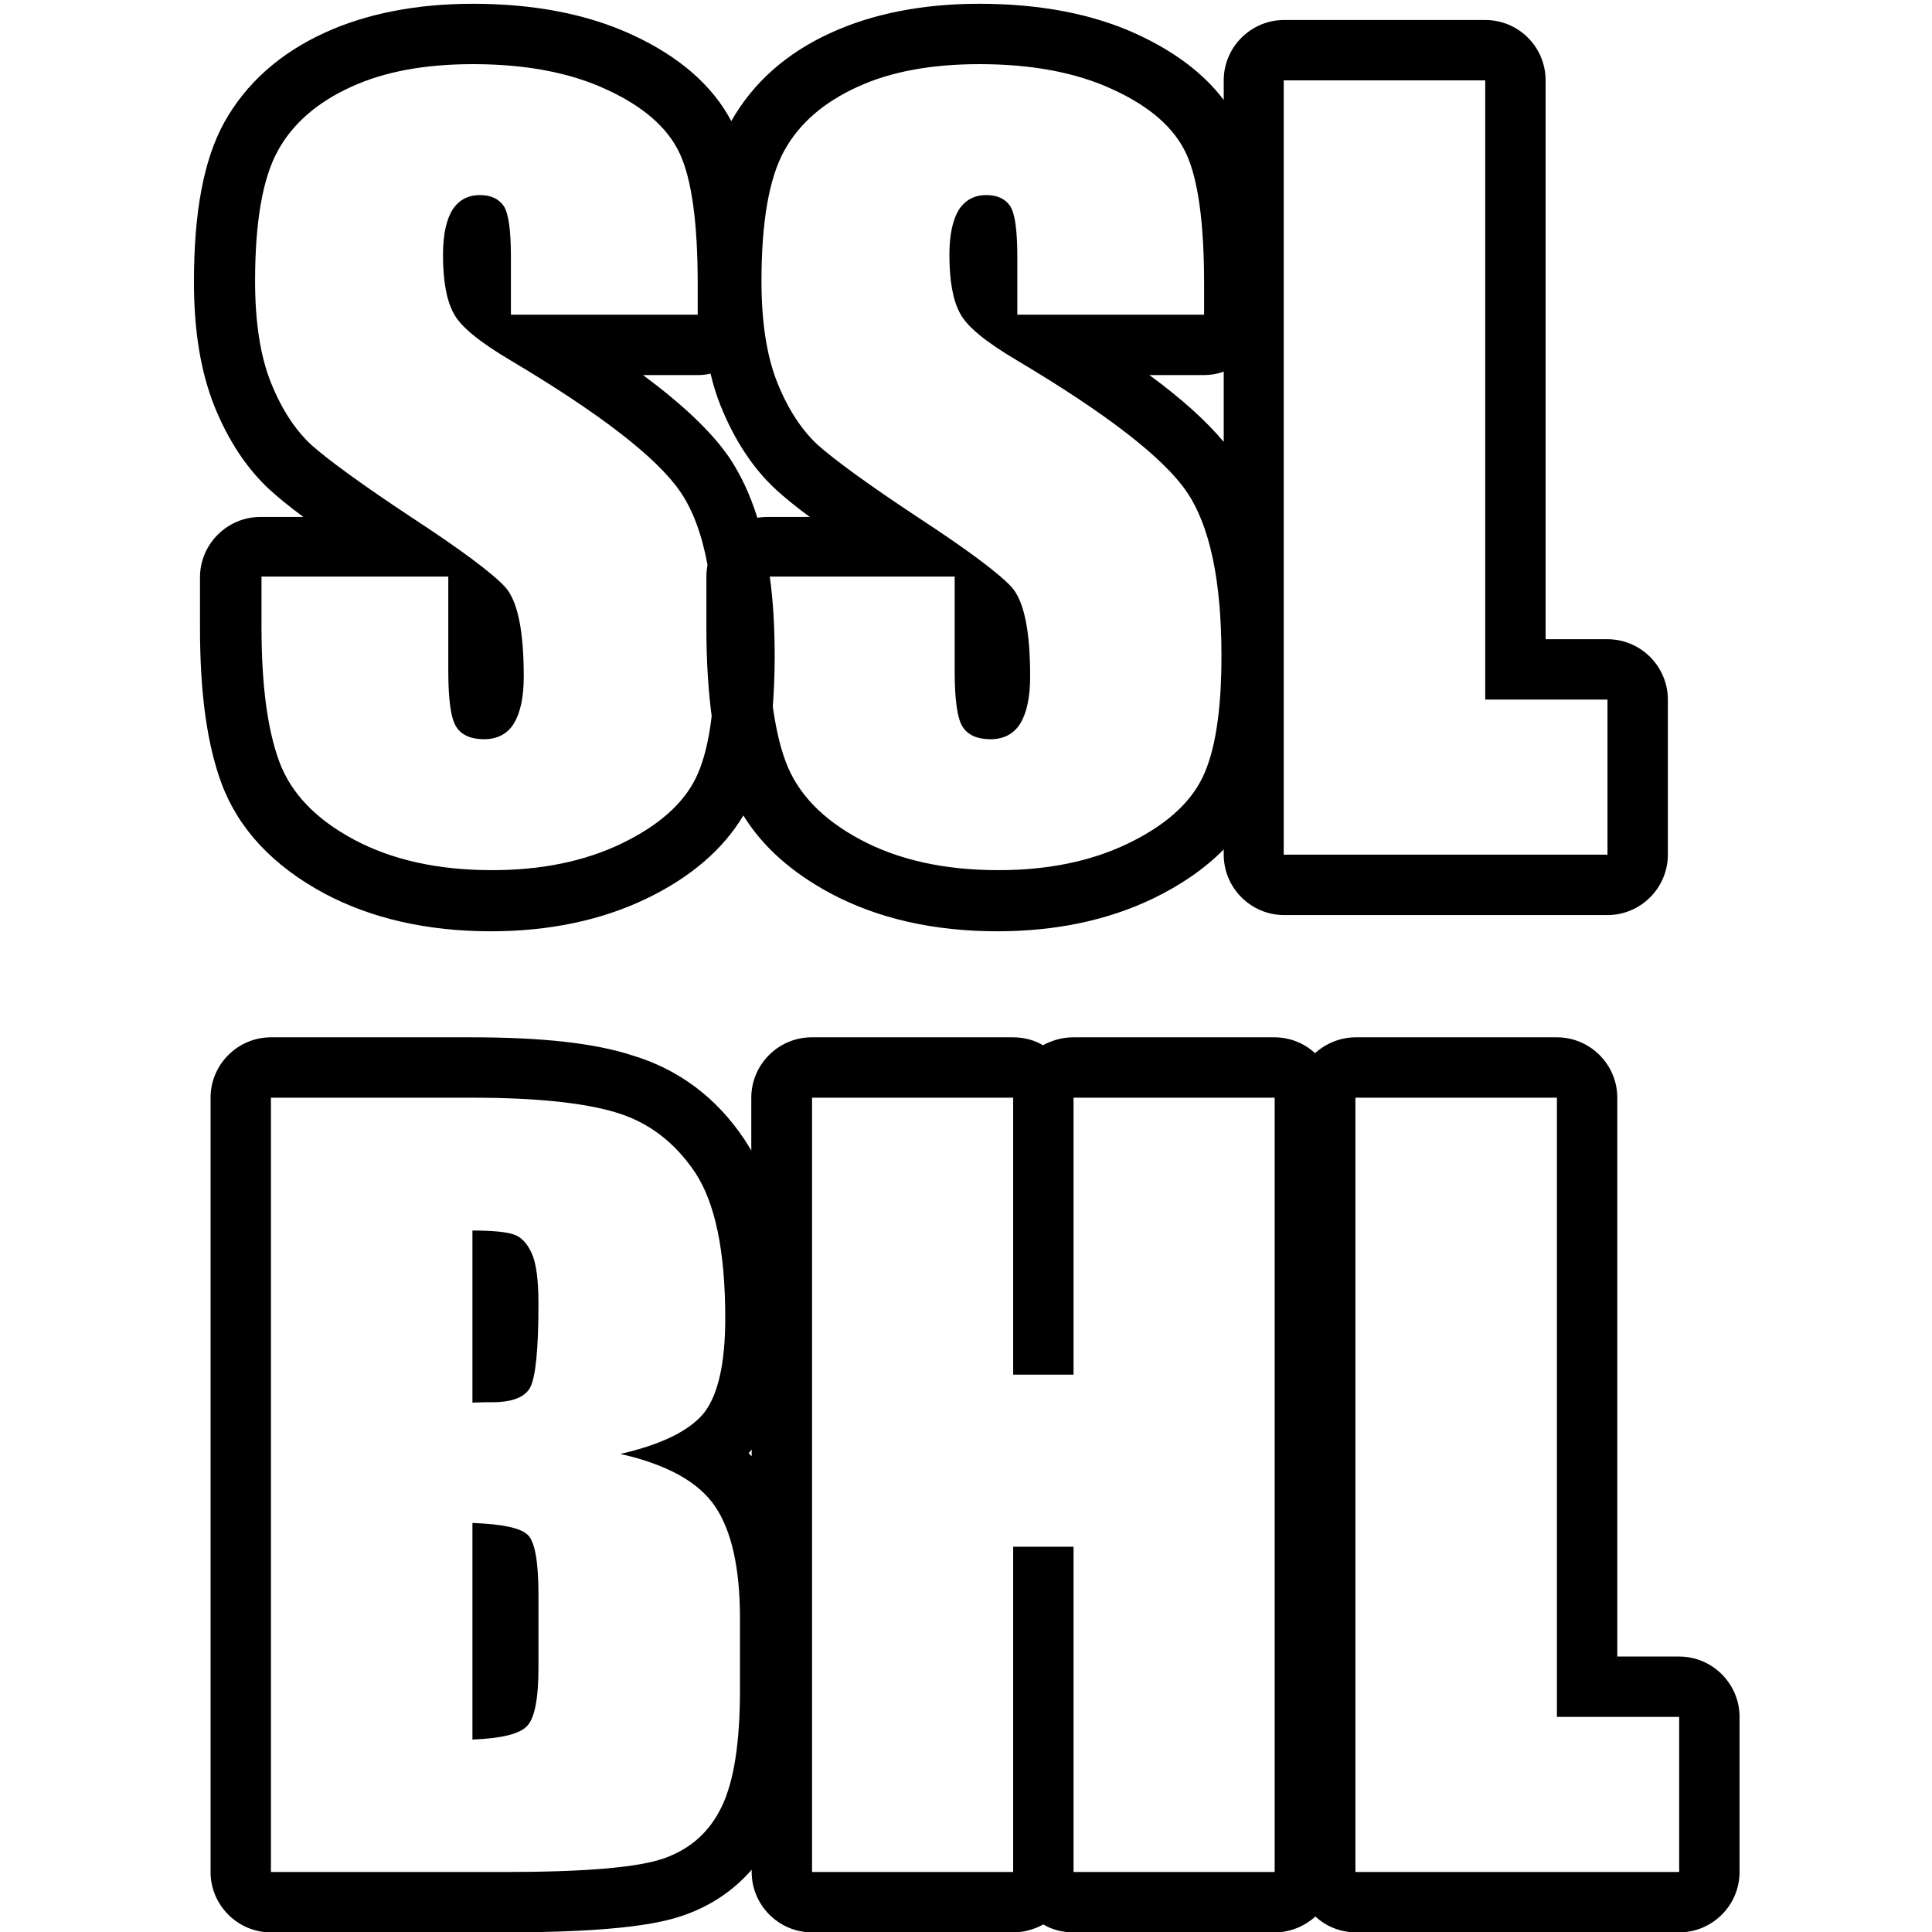 <?xml version="1.0" encoding="utf-8"?>
<!-- Generator: Adobe Illustrator 23.0.1, SVG Export Plug-In . SVG Version: 6.00 Build 0)  -->
<svg version="1.1" id="Capa_1" xmlns="http://www.w3.org/2000/svg" xmlns:xlink="http://www.w3.org/1999/xlink" x="0px" y="0px"
	 viewBox="0 0 512 512" style="enable-background:new 0 0 512 512;" xml:space="preserve">
<g>
	<path d="M53,153v13.4c0,17.5,1.9,30.9,5.7,41.2c4.5,12.1,13.7,21.9,27.3,29.2c12.4,6.6,27.2,10,44.1,10c15.4,0,29.2-2.9,41.1-8.6
		c11.9-5.7,20.5-13.2,25.8-22.1c5.1,8.3,12.9,15.2,23.2,20.7c12.4,6.6,27.2,10,44.1,10c15.4,0,29.2-2.9,41.1-8.6
		c7.7-3.7,14-8.1,18.9-13.1v1.4c0,8.8,7.2,16,16,16H426c8.8,0,16-7.2,16-16v-41.1c0-8.8-7.2-16-16-16h-16.4V21.3c0-8.9-7.2-16-16-16
		h-53.3c-8.8,0-16,7.2-16,16v5.2c-5.2-6.9-12.8-12.7-22.7-17.3c-11.8-5.5-26-8.2-42.1-8.2c-14.9,0-28.1,2.6-39.1,7.6
		c-12,5.4-20.9,13.4-26.6,23.5c-5-9.5-13.9-17.2-26.3-22.9C155.6,3.7,141.4,1,125.3,1c-14.9,0-28.1,2.6-39.1,7.6
		c-12.1,5.5-21.1,13.6-26.8,23.9c-5.4,9.8-8,23.6-8,42.2c0,13.1,1.8,23.8,5.4,32.9c3.7,9.2,8.7,16.7,14.7,22.2
		c2.2,2,5.1,4.4,8.9,7.2H69C60.2,137,53,144.2,53,153z M191,107.6c3.7,9.2,8.7,16.7,14.7,22.2c2.2,2,5.1,4.4,8.9,7.2h-11.4
		c-0.8,0-1.7,0.1-2.5,0.2c-1.9-6.1-4.4-11.4-7.4-15.9c-4.6-6.7-12.1-13.9-22.9-21.9h14.5c1.2,0,2.3-0.1,3.4-0.4
		C189,102,189.9,104.9,191,107.6z M340.2,21.3h53.4v164.1H426v41.1h-85.8V21.3z M324.3,98.5v18.6c-4.6-5.5-11.1-11.4-19.7-17.7H319
		C320.9,99.4,322.6,99.1,324.3,98.5z M207.8,40c4-7.3,10.5-12.9,19.5-17c8.7-4,19.5-6,32.2-6c13.9,0,25.7,2.2,35.4,6.7
		c9.8,4.5,16.2,10.1,19.4,16.9c3.2,6.8,4.8,18.4,4.8,34.7v8.1h-49.5V68.2c0-7.1-0.6-11.6-1.9-13.6c-1.3-1.9-3.4-2.9-6.3-2.9
		c-3.2,0-5.6,1.3-7.3,3.9c-1.6,2.6-2.5,6.6-2.5,11.9c0,6.8,0.9,12,2.8,15.5c1.8,3.5,6.8,7.6,15.1,12.5
		c23.7,14.1,38.7,25.7,44.9,34.7s9.3,23.6,9.3,43.7c0,14.6-1.7,25.4-5.1,32.3c-3.4,6.9-10,12.7-19.8,17.4s-21.2,7-34.2,7
		c-14.3,0-26.5-2.7-36.6-8.1c-10.1-5.4-16.7-12.3-19.8-20.7c-1.5-4-2.6-8.9-3.4-14.5c0.3-4.1,0.5-8.5,0.5-13.3
		c0-7.7-0.4-14.8-1.3-21.2h49v25c0,7.7,0.7,12.6,2.1,14.8s3.9,3.3,7.4,3.3s6.2-1.4,7.9-4.2c1.7-2.8,2.6-6.9,2.6-12.4
		c0-12.1-1.6-20-4.9-23.7c-3.4-3.7-11.7-9.9-25-18.6c-13.3-8.8-22-15.2-26.4-19.1c-4.3-4-7.9-9.5-10.7-16.5s-4.2-16-4.2-26.9
		C201.8,58.8,203.8,47.3,207.8,40z M69.3,152.8h49.5v25c0,7.7,0.7,12.6,2.1,14.8s3.9,3.3,7.4,3.3s6.2-1.4,7.9-4.2
		c1.7-2.8,2.6-6.9,2.6-12.4c0-12.1-1.6-20-4.9-23.7c-3.4-3.7-11.7-9.9-25-18.6c-13.3-8.8-22-15.2-26.4-19.1
		c-4.3-4-7.9-9.5-10.7-16.5c-2.8-7-4.2-16-4.2-26.9c0-15.7,2-27.2,6-34.5s10.5-12.9,19.5-17c8.7-4,19.5-6,32.2-6
		c13.9,0,25.7,2.2,35.4,6.7c9.8,4.5,16.2,10.1,19.4,16.9c3.2,6.8,4.8,18.4,4.8,34.7v8.1h-49.5V68.2c0-7.1-0.6-11.6-1.9-13.6
		c-1.3-1.9-3.4-2.9-6.3-2.9c-3.2,0-5.6,1.3-7.3,3.9c-1.6,2.6-2.5,6.6-2.5,11.9c0,6.8,0.9,12,2.8,15.5c1.8,3.5,6.8,7.6,15.1,12.5
		c23.7,14.1,38.7,25.7,44.9,34.7c3.4,4.9,5.8,11.4,7.3,19.5c-0.2,1.1-0.3,2.1-0.3,3.3v13.4c0,8.8,0.5,16.6,1.4,23.4
		c-0.8,6.8-2.2,12.3-4.2,16.4c-3.4,6.9-10,12.7-19.8,17.4c-9.8,4.7-21.2,7-34.2,7c-14.3,0-26.5-2.7-36.6-8.1
		c-10.1-5.4-16.7-12.3-19.8-20.7c-3.1-8.4-4.7-20.2-4.7-35.6V152.8z"/>
	<path d="M136.3,327.2c-1.9-0.7-5.6-1.1-11.1-1.1v45.6c2.3-0.1,4.1-0.1,5.3-0.1c5.2,0,8.6-1.3,10-3.9c1.4-2.6,2.2-9.9,2.2-22.1
		c0-6.4-0.6-10.9-1.8-13.5C139.7,329.5,138.2,327.9,136.3,327.2z"/>
	<path d="M125.2,403.6V461c7.5-0.3,12.3-1.4,14.4-3.5c2.1-2.1,3.1-7.3,3.1-15.6v-19.1c0-8.8-0.9-14.1-2.8-16
		C138,404.9,133.1,403.9,125.2,403.6z"/>
	<path d="M445,439h-16.4V290.9c0-8.8-7.2-16-16-16h-53.3c-4.1,0-7.9,1.6-10.8,4.2c-2.8-2.6-6.6-4.2-10.8-4.2h-53.3
		c-2.9,0-5.6,0.8-8,2.1c-2.3-1.4-5.1-2.1-8-2.1h-53.3c-8.8,0-16,7.2-16,16v14c-0.6-1-1.2-2-1.8-2.9c-7.4-11.1-17.4-18.6-29.7-22.3
		c-10.1-3.3-24.1-4.8-42.7-4.8H71.8c-8.8,0-16,7.2-16,16v205.2c0,8.8,7.2,16,16,16h61.7c31.3,0,42.3-2.6,47.9-4.6
		c7.1-2.5,13.1-6.6,17.8-12v0.6c0,8.8,7.2,16,16,16h53.3c2.9,0,5.6-0.8,8-2.1c2.3,1.4,5.1,2.1,8,2.1h53.3c4.1,0,7.9-1.6,10.8-4.2
		c2.8,2.6,6.6,4.2,10.8,4.2H445c8.8,0,16-7.2,16-16V455C461,446.2,453.8,439,445,439z M196.1,447.9c0,13.9-1.6,24.1-4.8,30.8
		c-3.2,6.7-8.2,11.2-15.1,13.7s-21.1,3.7-42.6,3.7H71.8V290.9H125c16.8,0,29.5,1.3,38.2,3.9c8.7,2.6,15.6,7.9,21,15.9
		c5.3,8,8,20.8,8,38.6c0,12-1.9,20.3-5.6,25.1c-3.8,4.7-11.2,8.4-22.2,10.9c12.3,2.8,20.7,7.4,25.1,13.9s6.6,16.4,6.6,29.7V447.9z
		 M198.4,385.1c0.2-0.2,0.4-0.5,0.6-0.7c0.1-0.1,0.1-0.2,0.2-0.3v1.8C198.9,385.7,198.7,385.4,198.4,385.1z M337.8,496.1h-53.3
		v-86.2h-16v86.2h-53.3V290.9h53.3v73.4h16v-73.4h53.3V496.1z M445,496.1h-85.8V290.9h53.4V455H445V496.1z"/>
</g>
</svg>
